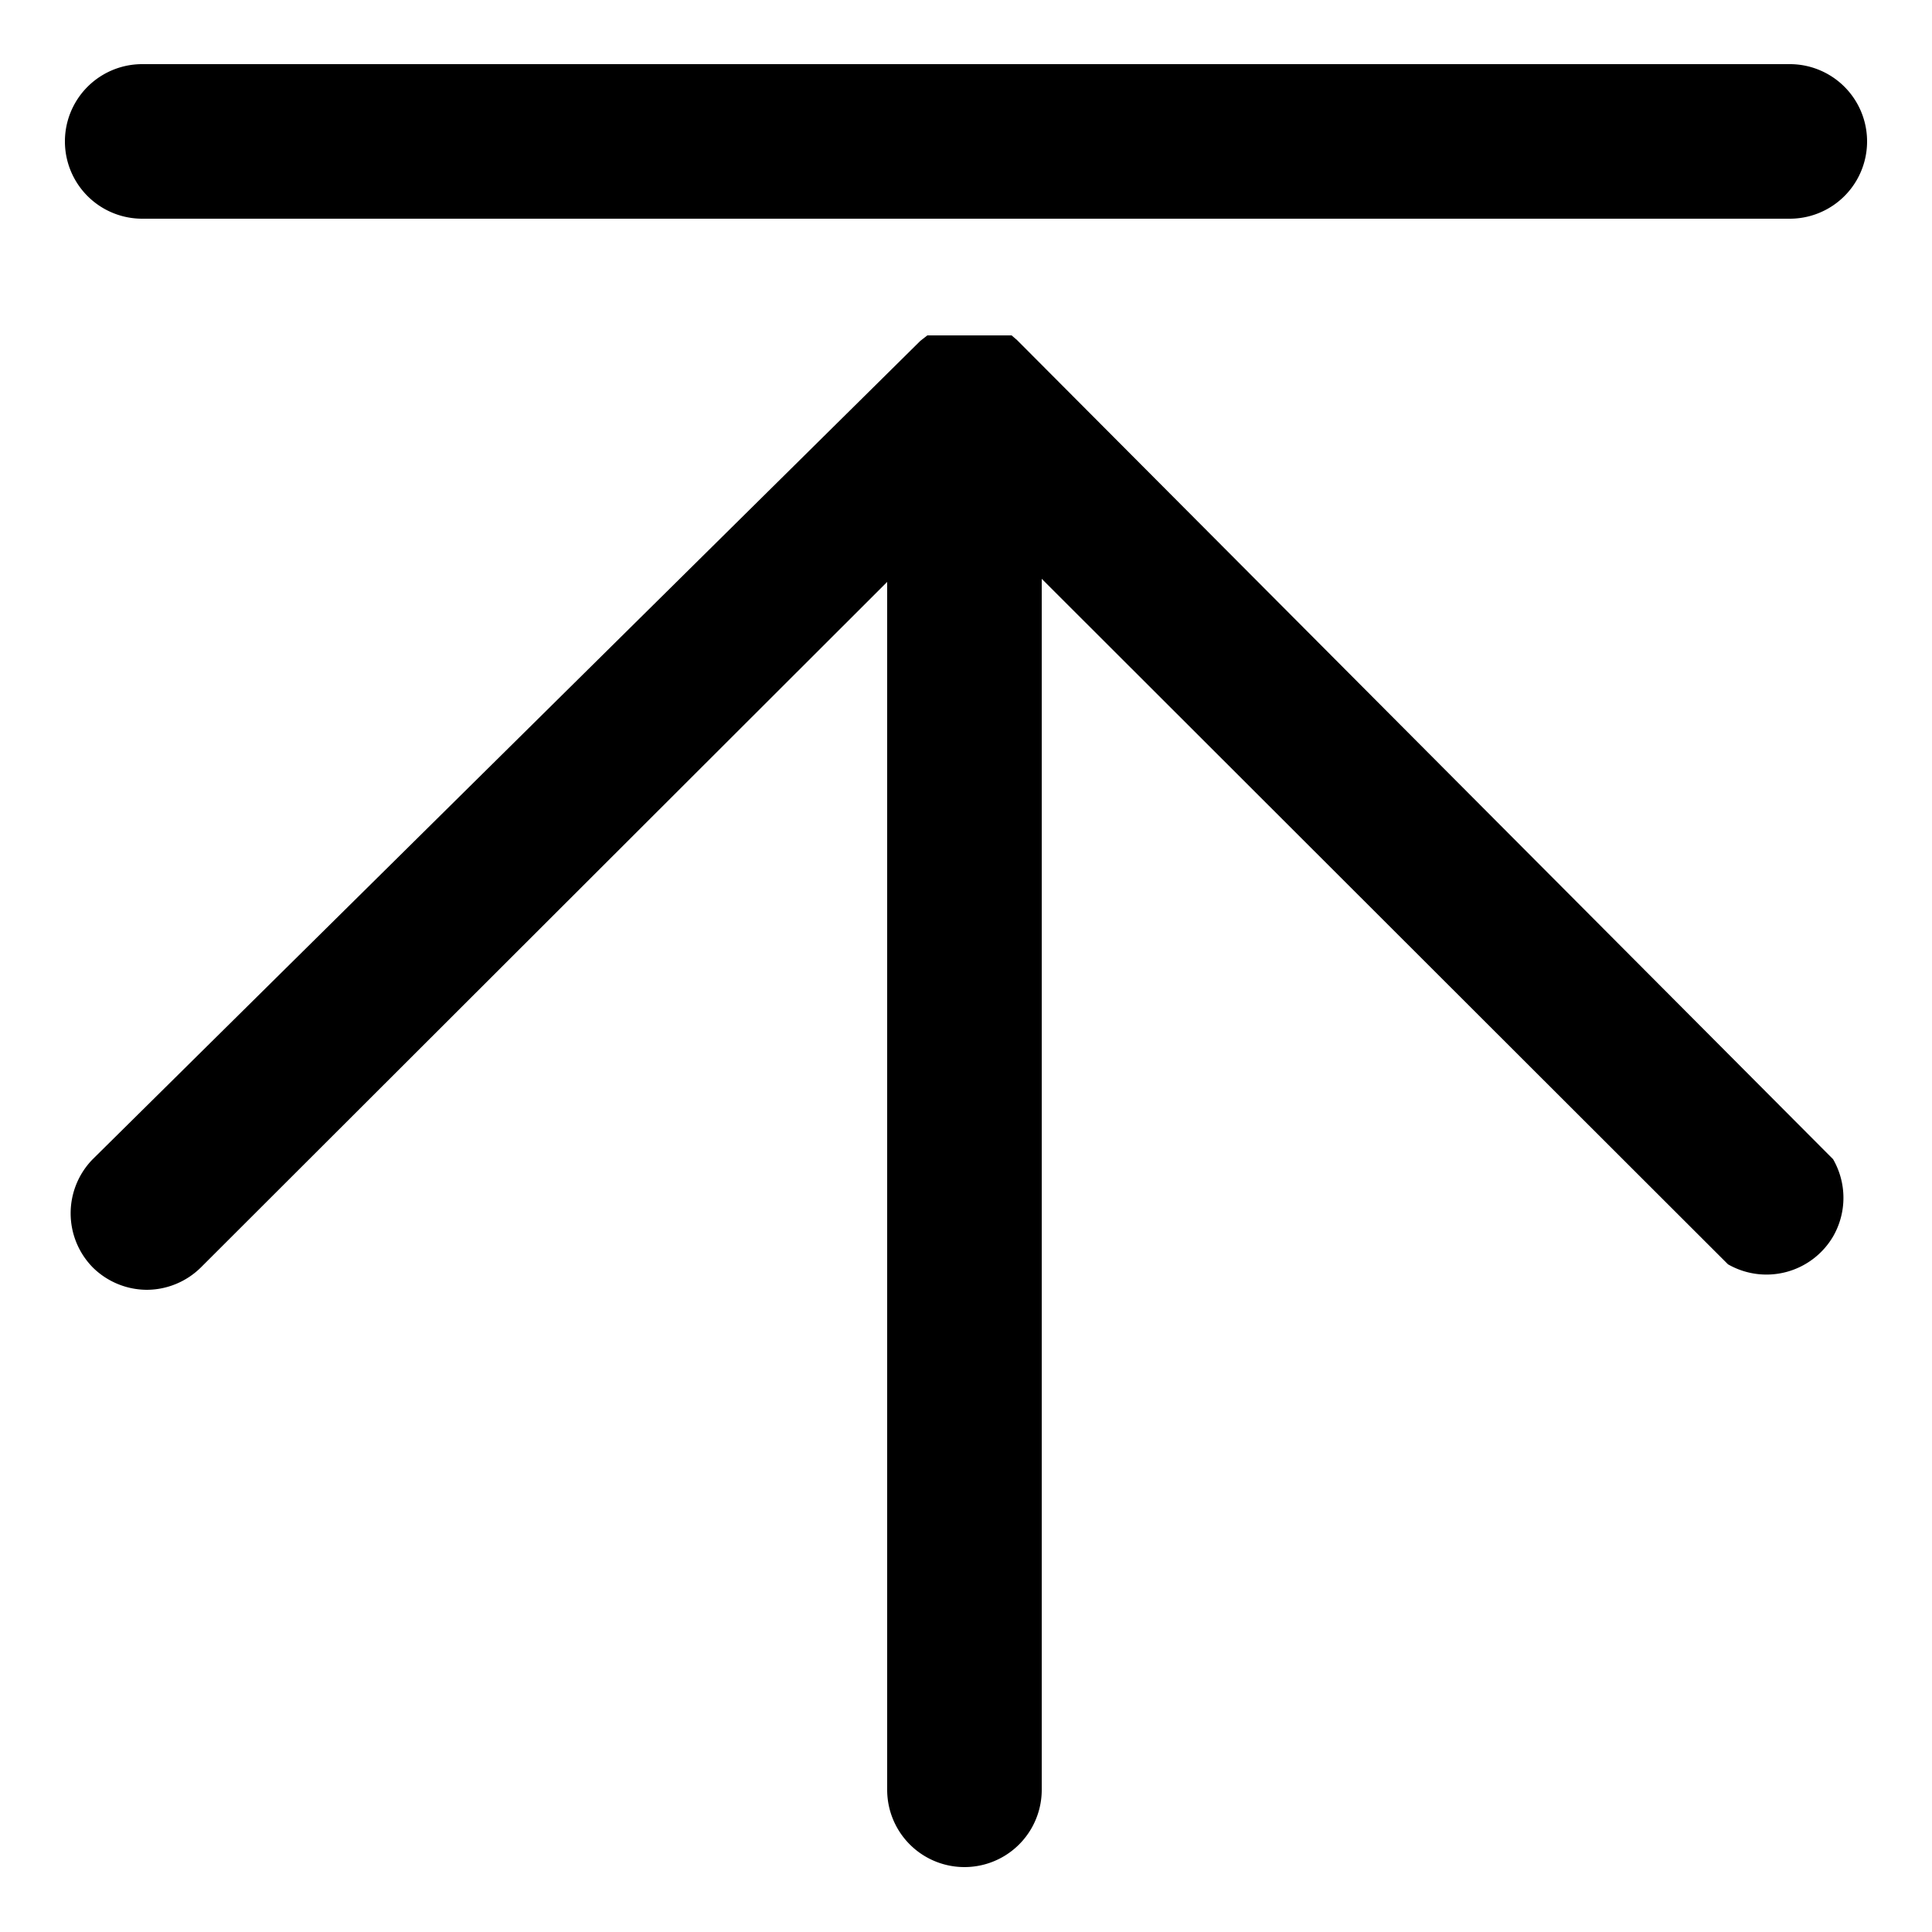 <svg id="Layer_1" data-name="Layer 1" xmlns="http://www.w3.org/2000/svg" viewBox="0 0 25 25"><defs><style>.cls-1{fill:none;}</style></defs><rect class="cls-1" width="25" height="25"/><path d="M23.16,2.83H1.84a1,1,0,0,1,0-2H23.16a1,1,0,0,1,0,2Z"/><path d="M23.72,15,13.16,4.4h0l-.07-.06H12l-.09.07L1.2,15a1,1,0,0,0,0,1.4,1,1,0,0,0,.7.29,1,1,0,0,0,.7-.29l8.88-8.87V23.16a1,1,0,0,0,2,0V7.49l8.88,8.87A1,1,0,0,0,23.72,16,1,1,0,0,0,23.72,15Z"/></svg>